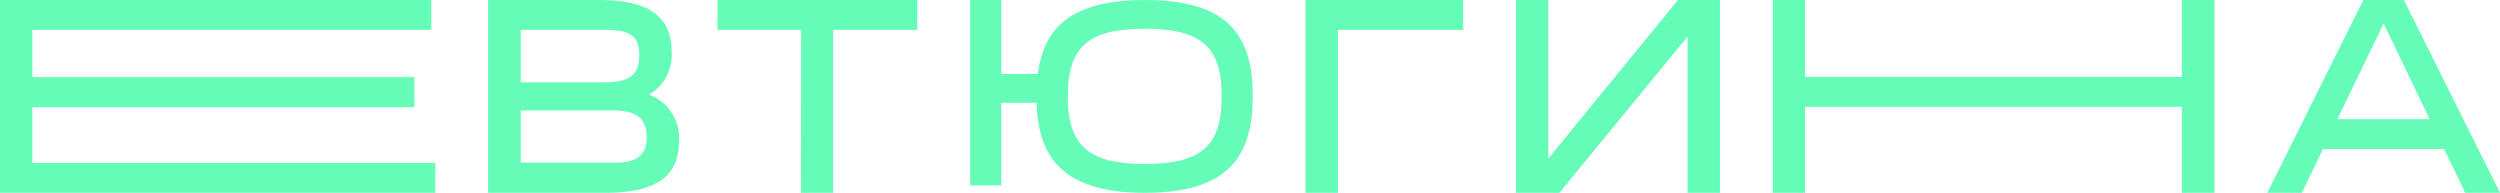 <?xml version="1.0" encoding="UTF-8"?> <svg xmlns="http://www.w3.org/2000/svg" viewBox="0 0 345.66 26.66"> <defs> <style>.cls-1{fill:#65fcb7;}</style> </defs> <title>Евтюгина</title> <g id="Слой_2" data-name="Слой 2"> <g id="Слой_1-2" data-name="Слой 1"> <polygon class="cls-1" points="0 0 59.63 0 59.63 4.13 4.47 4.13 4.47 10.67 57.29 10.67 57.29 14.82 4.47 14.82 4.47 22.53 60.19 22.53 60.19 26.66 0 26.66 0 0"></polygon> <path class="cls-1" d="M89.41,19c0-2.84-1.65-3.74-4.77-3.74H72v7.24H84.64C87.63,22.53,89.41,21.83,89.41,19ZM72,4.13v7.25H83.65c3.08,0,4.74-.81,4.74-3.74s-1.66-3.51-4.74-3.51ZM93.88,19.54c0,5.35-3.91,7.12-10.21,7.12H67.49V0H82.68C89,0,92.86,1.79,92.86,7.09a6.44,6.44,0,0,1-3.11,6,6.39,6.39,0,0,1,4.13,6.46Z"></path> <polygon class="cls-1" points="110.77 4.13 99.2 4.13 99.2 0 126.83 0 126.83 4.13 115.2 4.13 115.2 26.66 110.74 26.66 110.77 4.13"></polygon> <polygon class="cls-1" points="144.29 14.21 138.44 14.21 138.44 25.64 134.14 25.64 134.14 0 138.44 0 138.44 10.23 144.29 10.23 144.29 14.21"></polygon> <path class="cls-1" d="M168.92,13.3c0-6.75-2.73-9.33-10.62-9.33s-10.66,2.58-10.66,9.33,2.73,9.37,10.66,9.37S168.92,20.08,168.92,13.3Zm4.29,0c0,8.14-3.19,13.36-14.91,13.36s-15-5.22-15-13.36S146.52,0,158.3,0,173.21,5.15,173.21,13.3Z"></path> <polygon class="cls-1" points="202.3 4.13 184.99 4.13 184.99 26.66 180.52 26.66 180.52 0 202.3 0 202.3 4.13"></polygon> <polygon class="cls-1" points="237.81 0 237.81 26.66 233.33 26.66 233.33 5.05 215.61 26.66 209.61 26.66 209.61 0 214.07 0 214.07 21.93 232 0 237.81 0"></polygon> <polygon class="cls-1" points="306.17 0 306.17 26.66 301.67 26.66 301.67 14.77 249.58 14.77 249.58 26.66 245.12 26.66 245.12 0 249.58 0 249.58 10.64 301.67 10.64 301.67 0 306.17 0"></polygon> <path class="cls-1" d="M335.94,16.48,329.57,3.25l-6.39,13.23Zm2,4.13H321.18l-2.91,6.05h-4.79L326.77,0h5.6l13.29,26.66h-4.8Z"></path> </g> </g> </svg> 